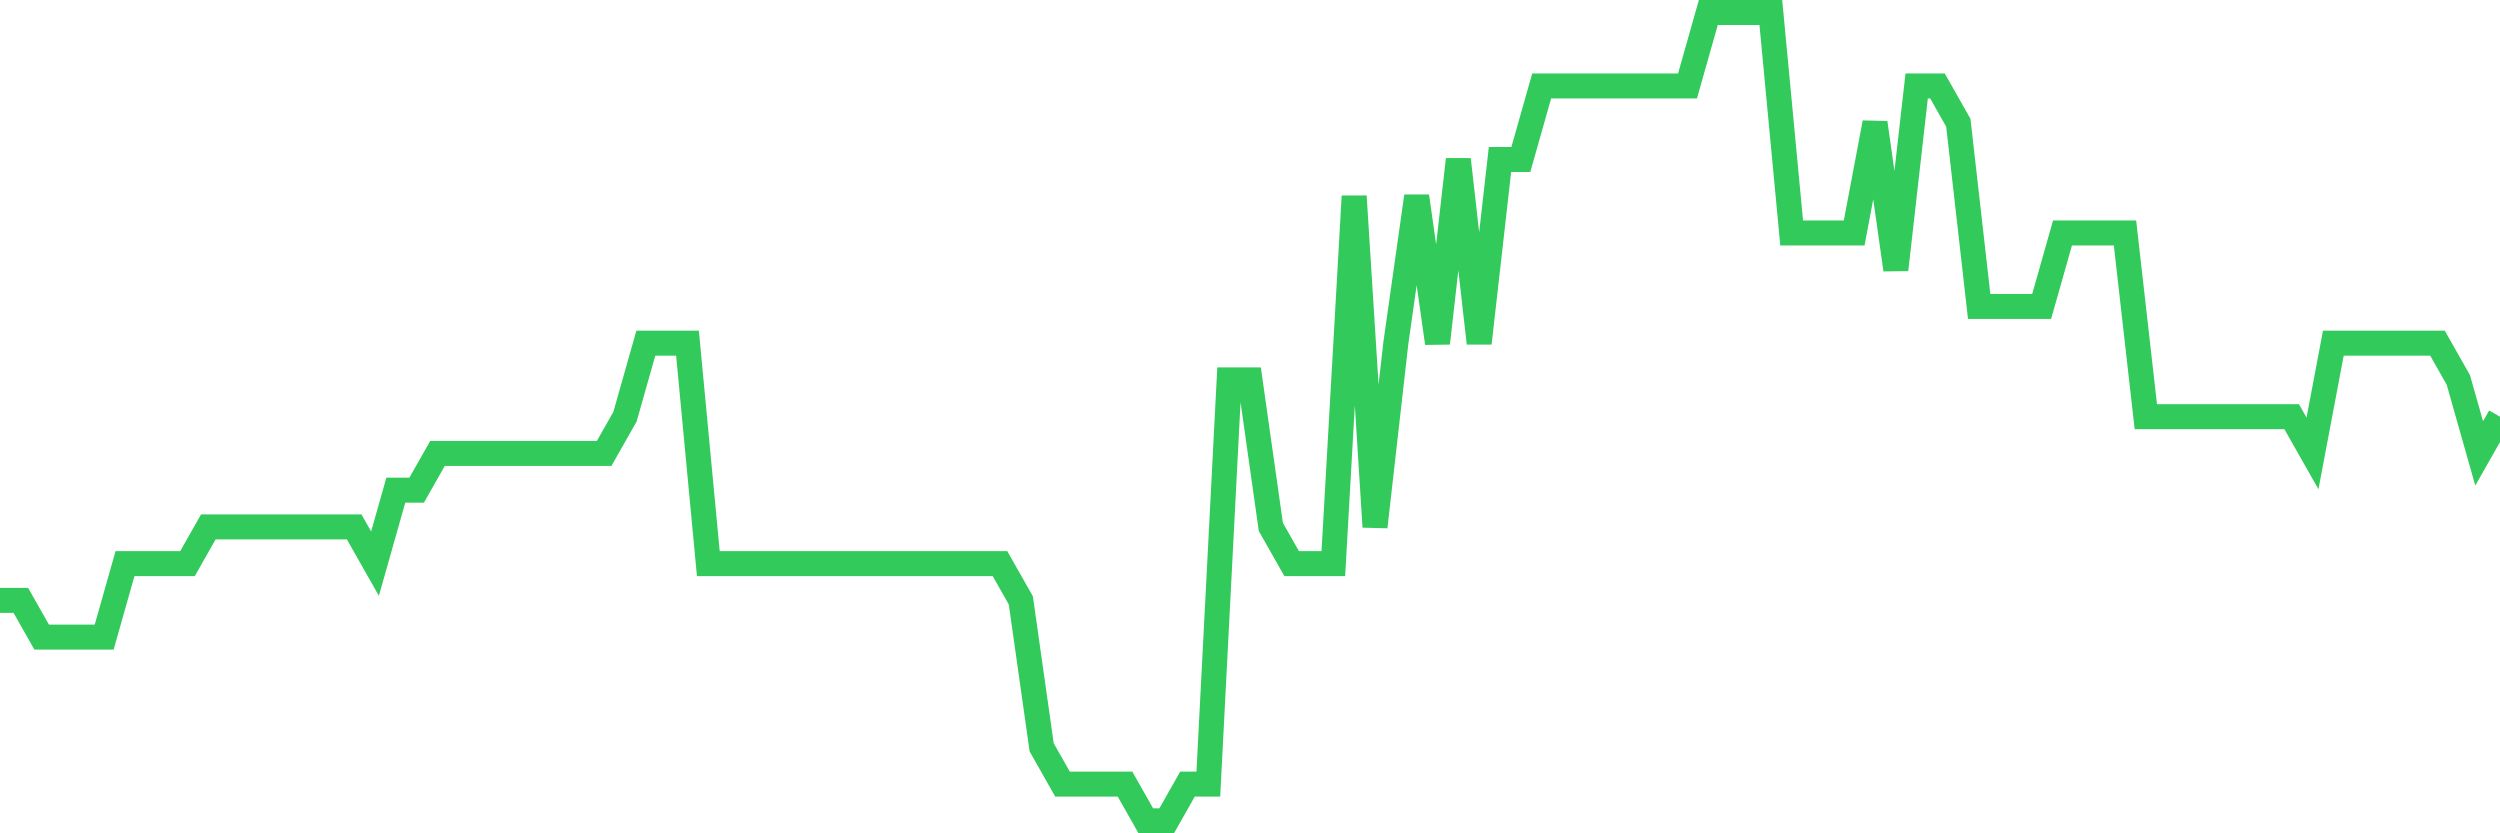 <svg
  xmlns="http://www.w3.org/2000/svg"
  xmlns:xlink="http://www.w3.org/1999/xlink"
  width="120"
  height="40"
  viewBox="0 0 120 40"
  preserveAspectRatio="none"
>
  <polyline
    points="0,28.818 1,28.818 2,30.582 3,30.582 4,30.582 5,30.582 6,27.055 7,27.055 8,27.055 9,27.055 10,25.291 11,25.291 12,25.291 13,25.291 14,25.291 15,25.291 16,25.291 17,25.291 18,27.055 19,23.527 20,23.527 21,21.764 22,21.764 23,21.764 24,21.764 25,21.764 26,21.764 27,21.764 28,21.764 29,21.764 30,20 31,16.473 32,16.473 33,16.473 34,27.055 35,27.055 36,27.055 37,27.055 38,27.055 39,27.055 40,27.055 41,27.055 42,27.055 43,27.055 44,27.055 45,27.055 46,27.055 47,27.055 48,27.055 49,28.818 50,35.873 51,37.636 52,37.636 53,37.636 54,37.636 55,39.4 56,39.4 57,37.636 58,37.636 59,18.236 60,18.236 61,25.291 62,27.055 63,27.055 64,27.055 65,9.418 66,25.291 67,16.473 68,9.418 69,16.473 70,7.655 71,16.473 72,7.655 73,7.655 74,4.127 75,4.127 76,4.127 77,4.127 78,4.127 79,4.127 80,4.127 81,4.127 82,0.6 83,0.6 84,0.6 85,0.6 86,11.182 87,11.182 88,11.182 89,11.182 90,5.891 91,12.945 92,4.127 93,4.127 94,5.891 95,14.709 96,14.709 97,14.709 98,14.709 99,11.182 100,11.182 101,11.182 102,11.182 103,20 104,20 105,20 106,20 107,20 108,20 109,20 110,20 111,21.764 112,16.473 113,16.473 114,16.473 115,16.473 116,16.473 117,16.473 118,18.236 119,21.764 120,20"
    fill="none"
    stroke="#32ca5b"
    stroke-width="1.2"
  >
  </polyline>
</svg>